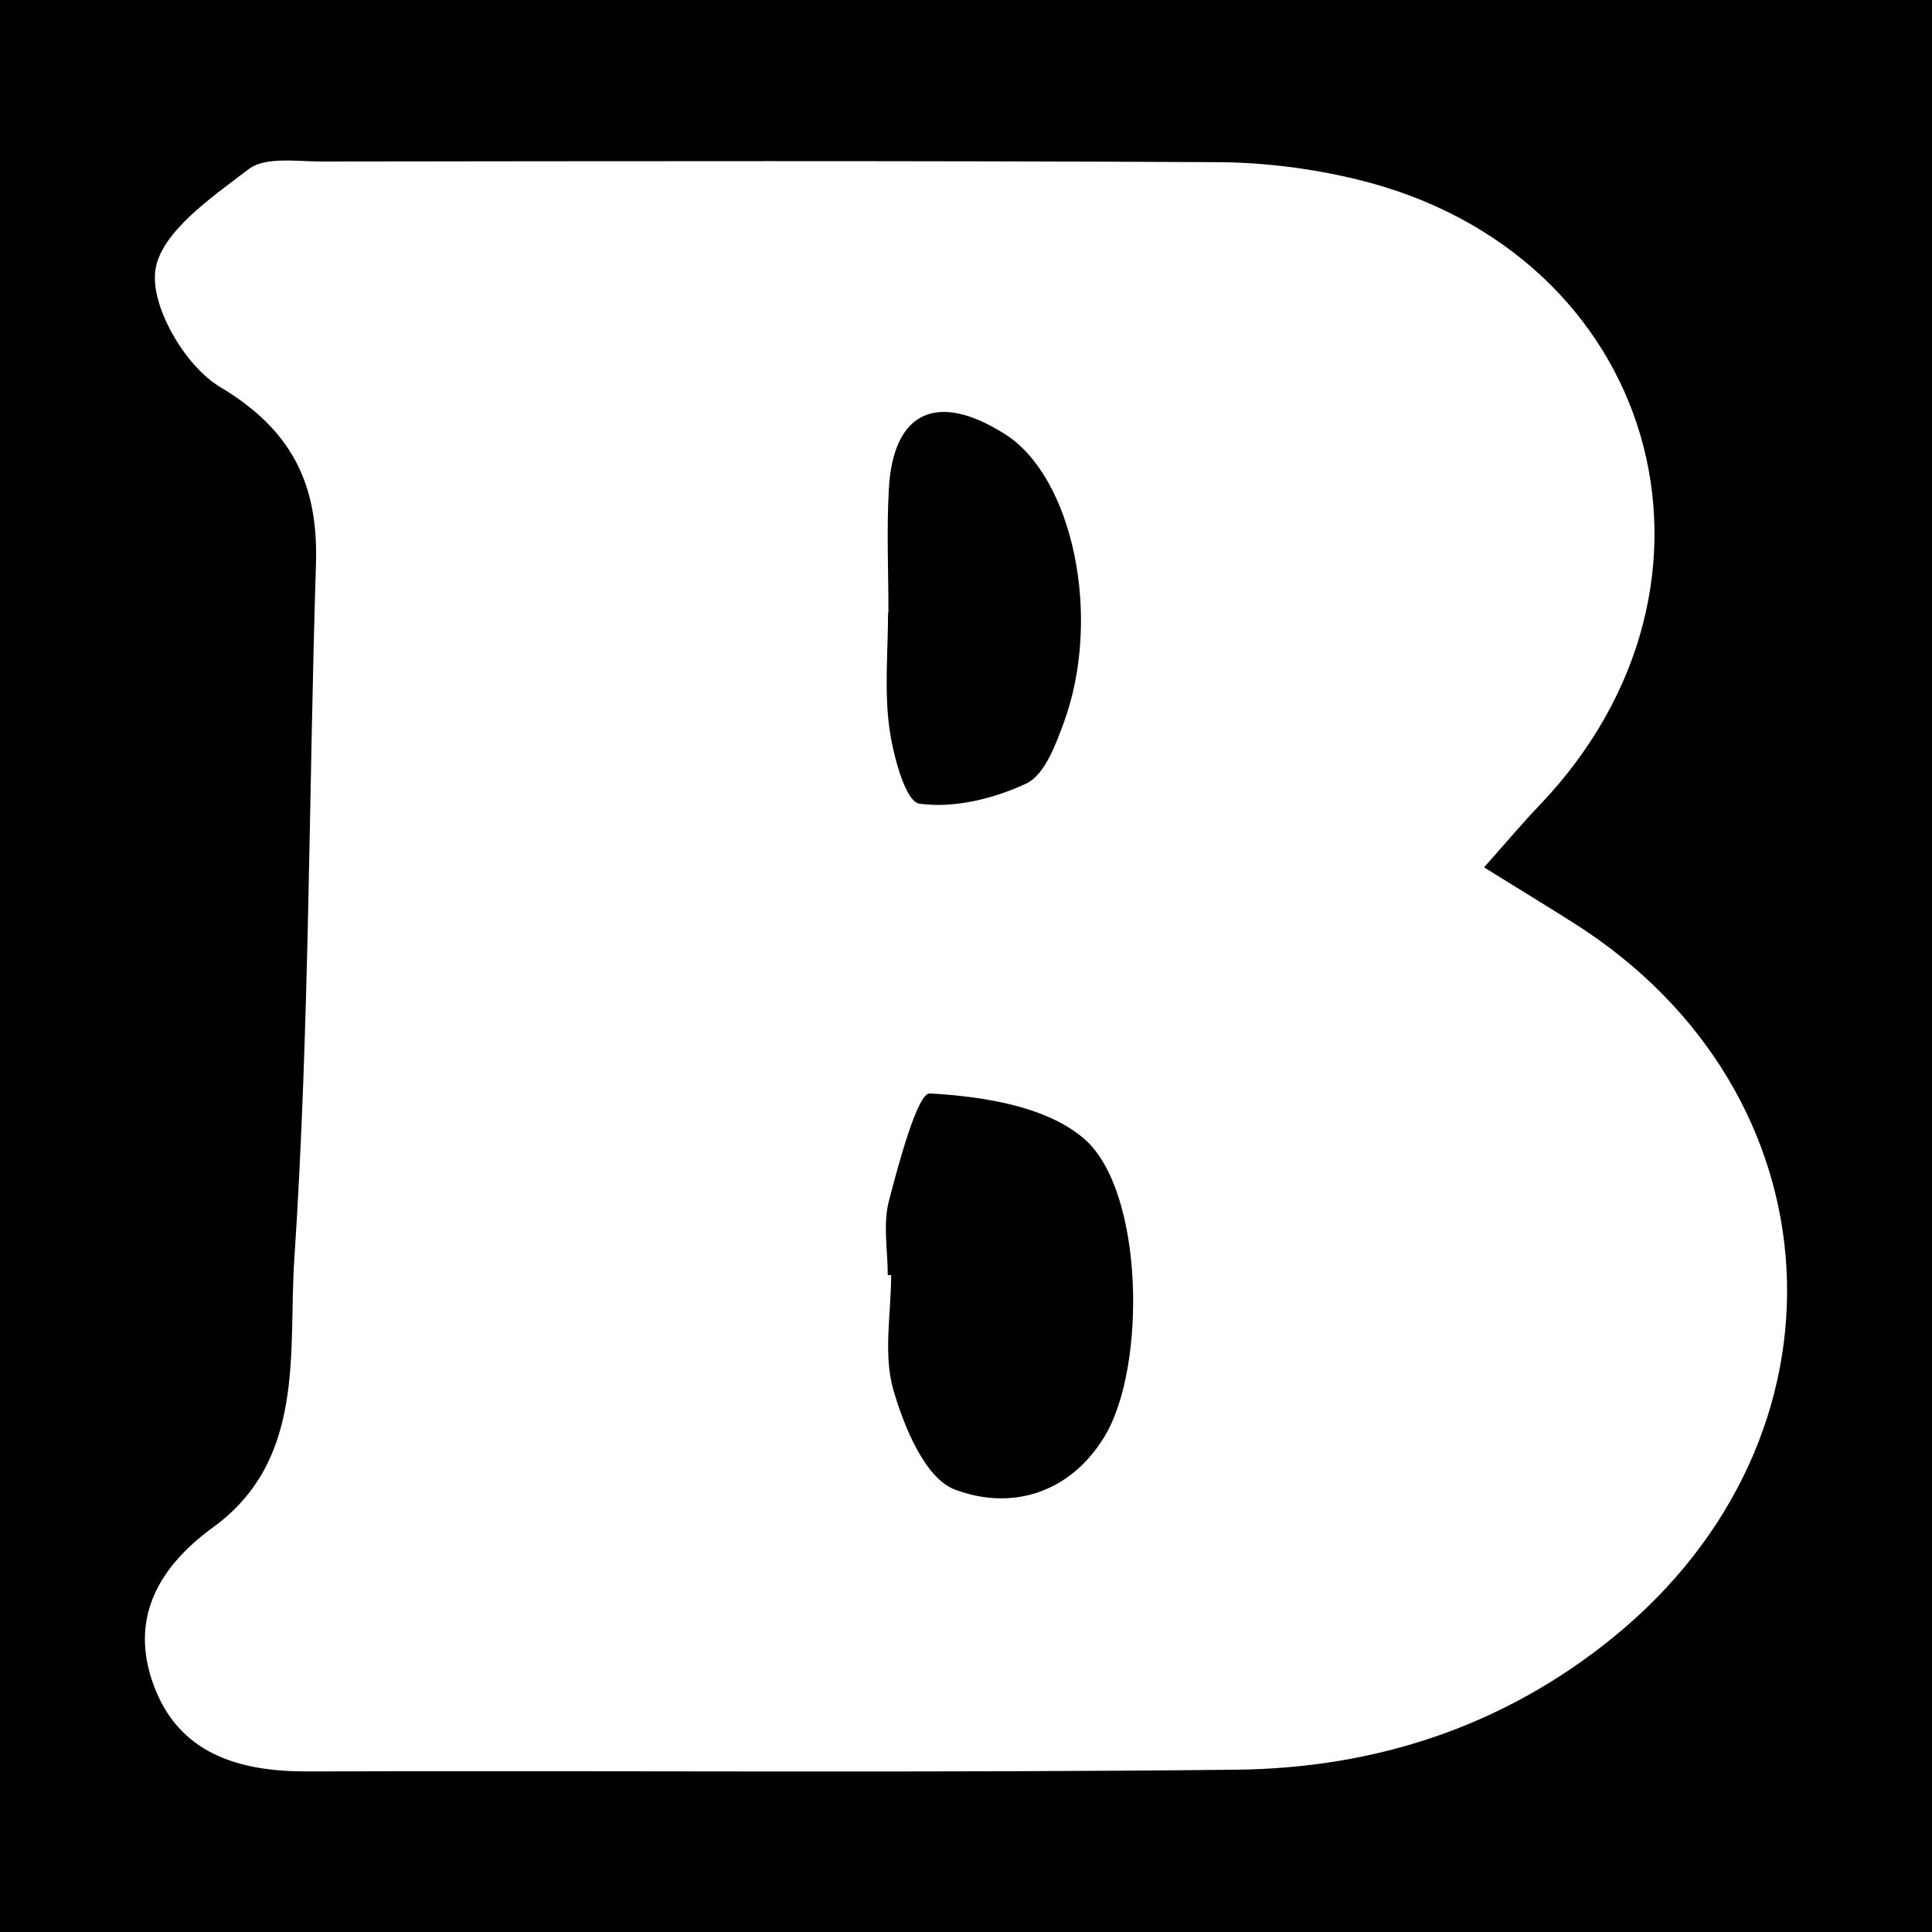 <svg width="200" height="200" viewBox="0 0 200 200" fill="none" xmlns="http://www.w3.org/2000/svg">
<rect x="0" y="0" width="200" height="200" fill="#808080" stroke="none"/>
<g clip-path="url(#clip0_6_25278)">
<path d="M200 0H0V200H200V0Z" fill="black"/>
<path d="M153.628 89.788C157.283 92.055 160.121 93.784 162.928 95.561C190.642 113.101 192.562 148.746 166.96 169.53C155.597 178.754 142.354 183.04 128.024 183.198C95.966 183.551 63.902 183.277 31.841 183.378C24.659 183.401 18.46 181.514 15.872 174.354C13.431 167.603 16.315 162.286 22.066 158.102C31.686 151.104 29.836 139.876 30.464 130.407C32.053 106.45 31.951 82.384 32.708 58.368C32.967 50.167 30.245 44.505 22.77 40.053C19.184 37.918 15.542 31.713 16.086 27.953C16.653 24.031 21.914 20.423 25.752 17.504C27.473 16.195 30.725 16.723 33.283 16.72C64.207 16.683 95.132 16.627 126.056 16.788C130.864 16.813 135.779 17.435 140.454 18.567C171.536 26.094 181.437 60.303 159.338 83.393C157.627 85.178 156.038 87.079 153.628 89.788ZM91.901 131.995C92.018 131.995 92.134 131.995 92.251 131.995C92.251 135.977 91.418 140.201 92.48 143.876C93.593 147.729 95.774 153.024 98.823 154.188C104.496 156.352 110.685 154.76 114.36 148.676C118.704 141.484 118.438 123.254 112.235 117.89C108.32 114.505 101.732 113.498 96.244 113.193C95.006 113.124 93.055 120.331 92.014 124.34C91.392 126.74 91.901 129.434 91.901 131.995ZM91.971 63.403C91.958 63.403 91.944 63.403 91.931 63.403C91.931 67.388 91.537 71.426 92.063 75.341C92.444 78.183 93.741 82.994 95.158 83.194C98.732 83.7 102.882 82.689 106.247 81.106C108.132 80.219 109.278 77.119 110.131 74.788C114.118 63.881 111.076 49.423 104.06 44.958C97.034 40.487 92.467 42.561 92.014 50.596C91.773 54.853 91.971 59.134 91.971 63.403Z" fill="white"/>
</g>
<defs>
<clipPath id="clip0_6_25278">
<rect width="200" height="200" fill="white"/>
</clipPath>
</defs>
</svg>
